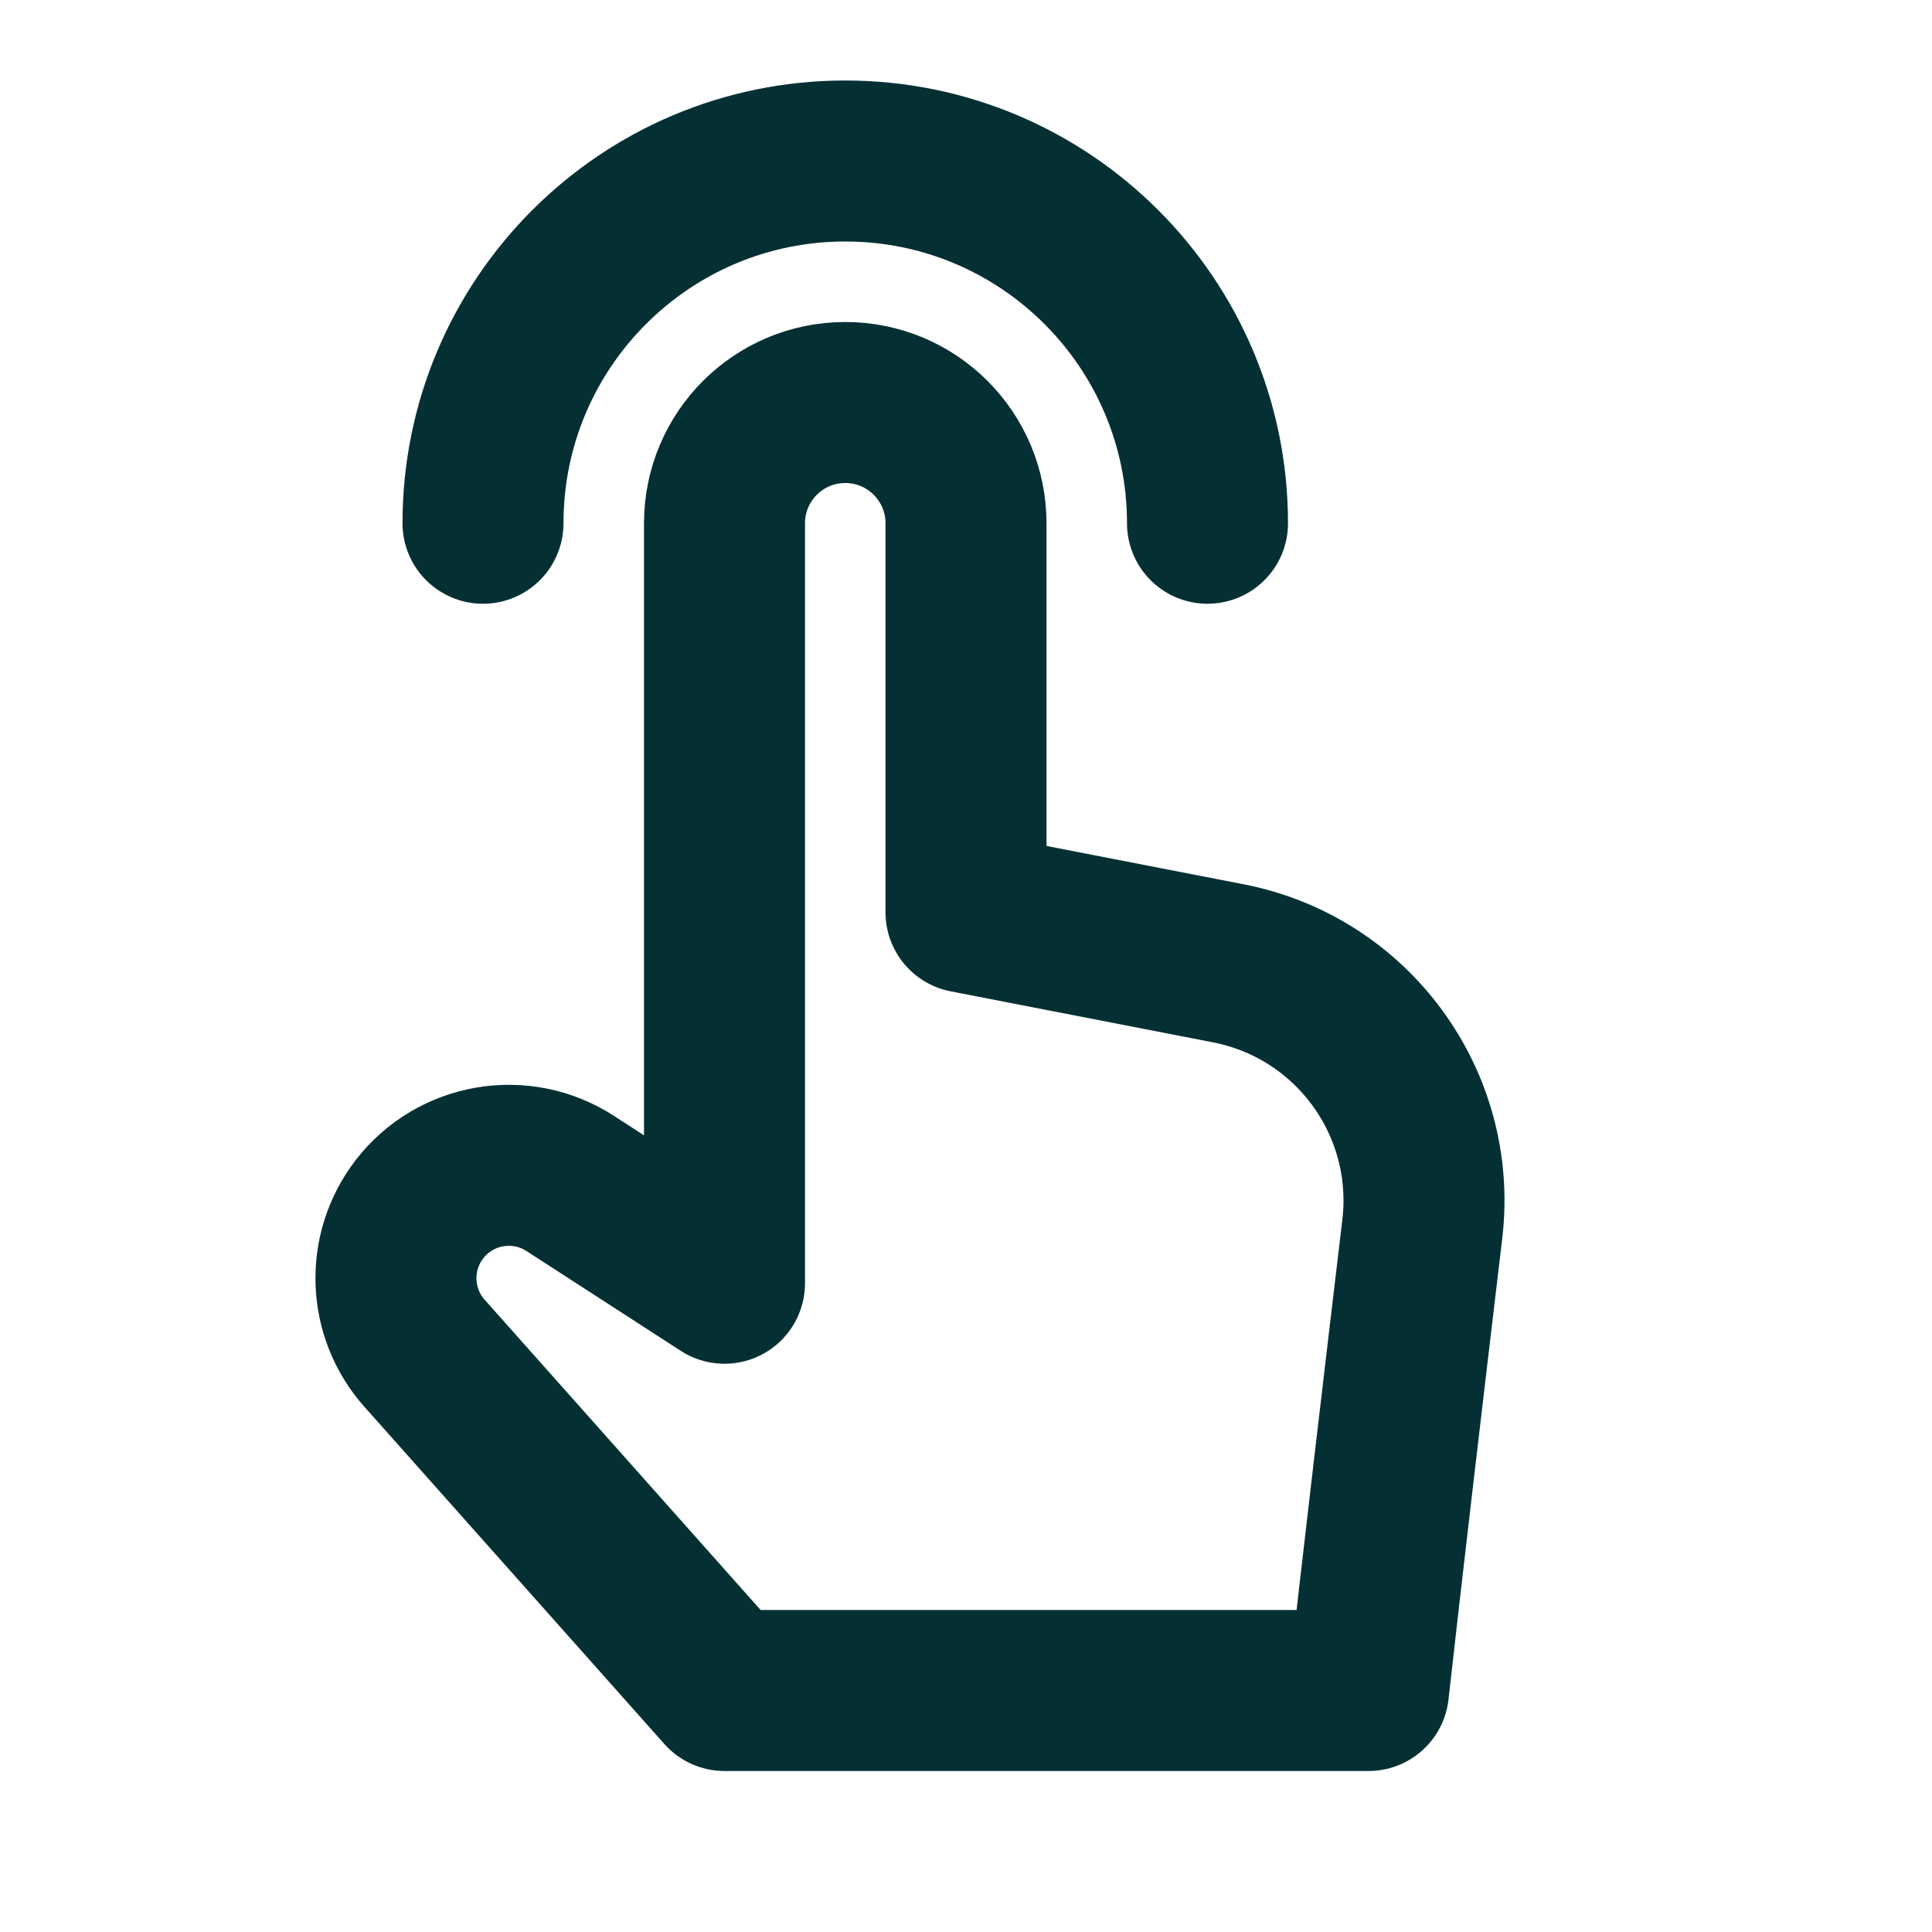 <!DOCTYPE svg PUBLIC "-//W3C//DTD SVG 1.1//EN" "http://www.w3.org/Graphics/SVG/1.1/DTD/svg11.dtd">
<!-- Uploaded to: SVG Repo, www.svgrepo.com, Transformed by: SVG Repo Mixer Tools -->
<svg width="800px" height="800px" viewBox="0 0 24 24" fill="none" xmlns="http://www.w3.org/2000/svg">
<g id="SVGRepo_bgCarrier" stroke-width="0"/>
<g id="SVGRepo_tracerCarrier" stroke-linecap="round" stroke-linejoin="round"/>
<g id="SVGRepo_iconCarrier"> <path d="M6 6.5C6 4.015 8.015 2 10.5 2C12.985 2 15 4.015 15 6.5M12 11.333V6.5C12 5.672 11.329 5 10.5 5V5C9.672 5 9 5.672 9 6.5V15.941L7.083 14.701C6.471 14.305 5.657 14.444 5.211 15.021V15.021C4.799 15.555 4.825 16.306 5.273 16.81L9 21H17C17.159 19.571 17.443 17.16 17.668 15.27C17.854 13.708 16.804 12.268 15.26 11.967L12 11.333Z" stroke="#043034" stroke-width="2" stroke-linecap="round" stroke-linejoin="round"/> </g>
</svg>